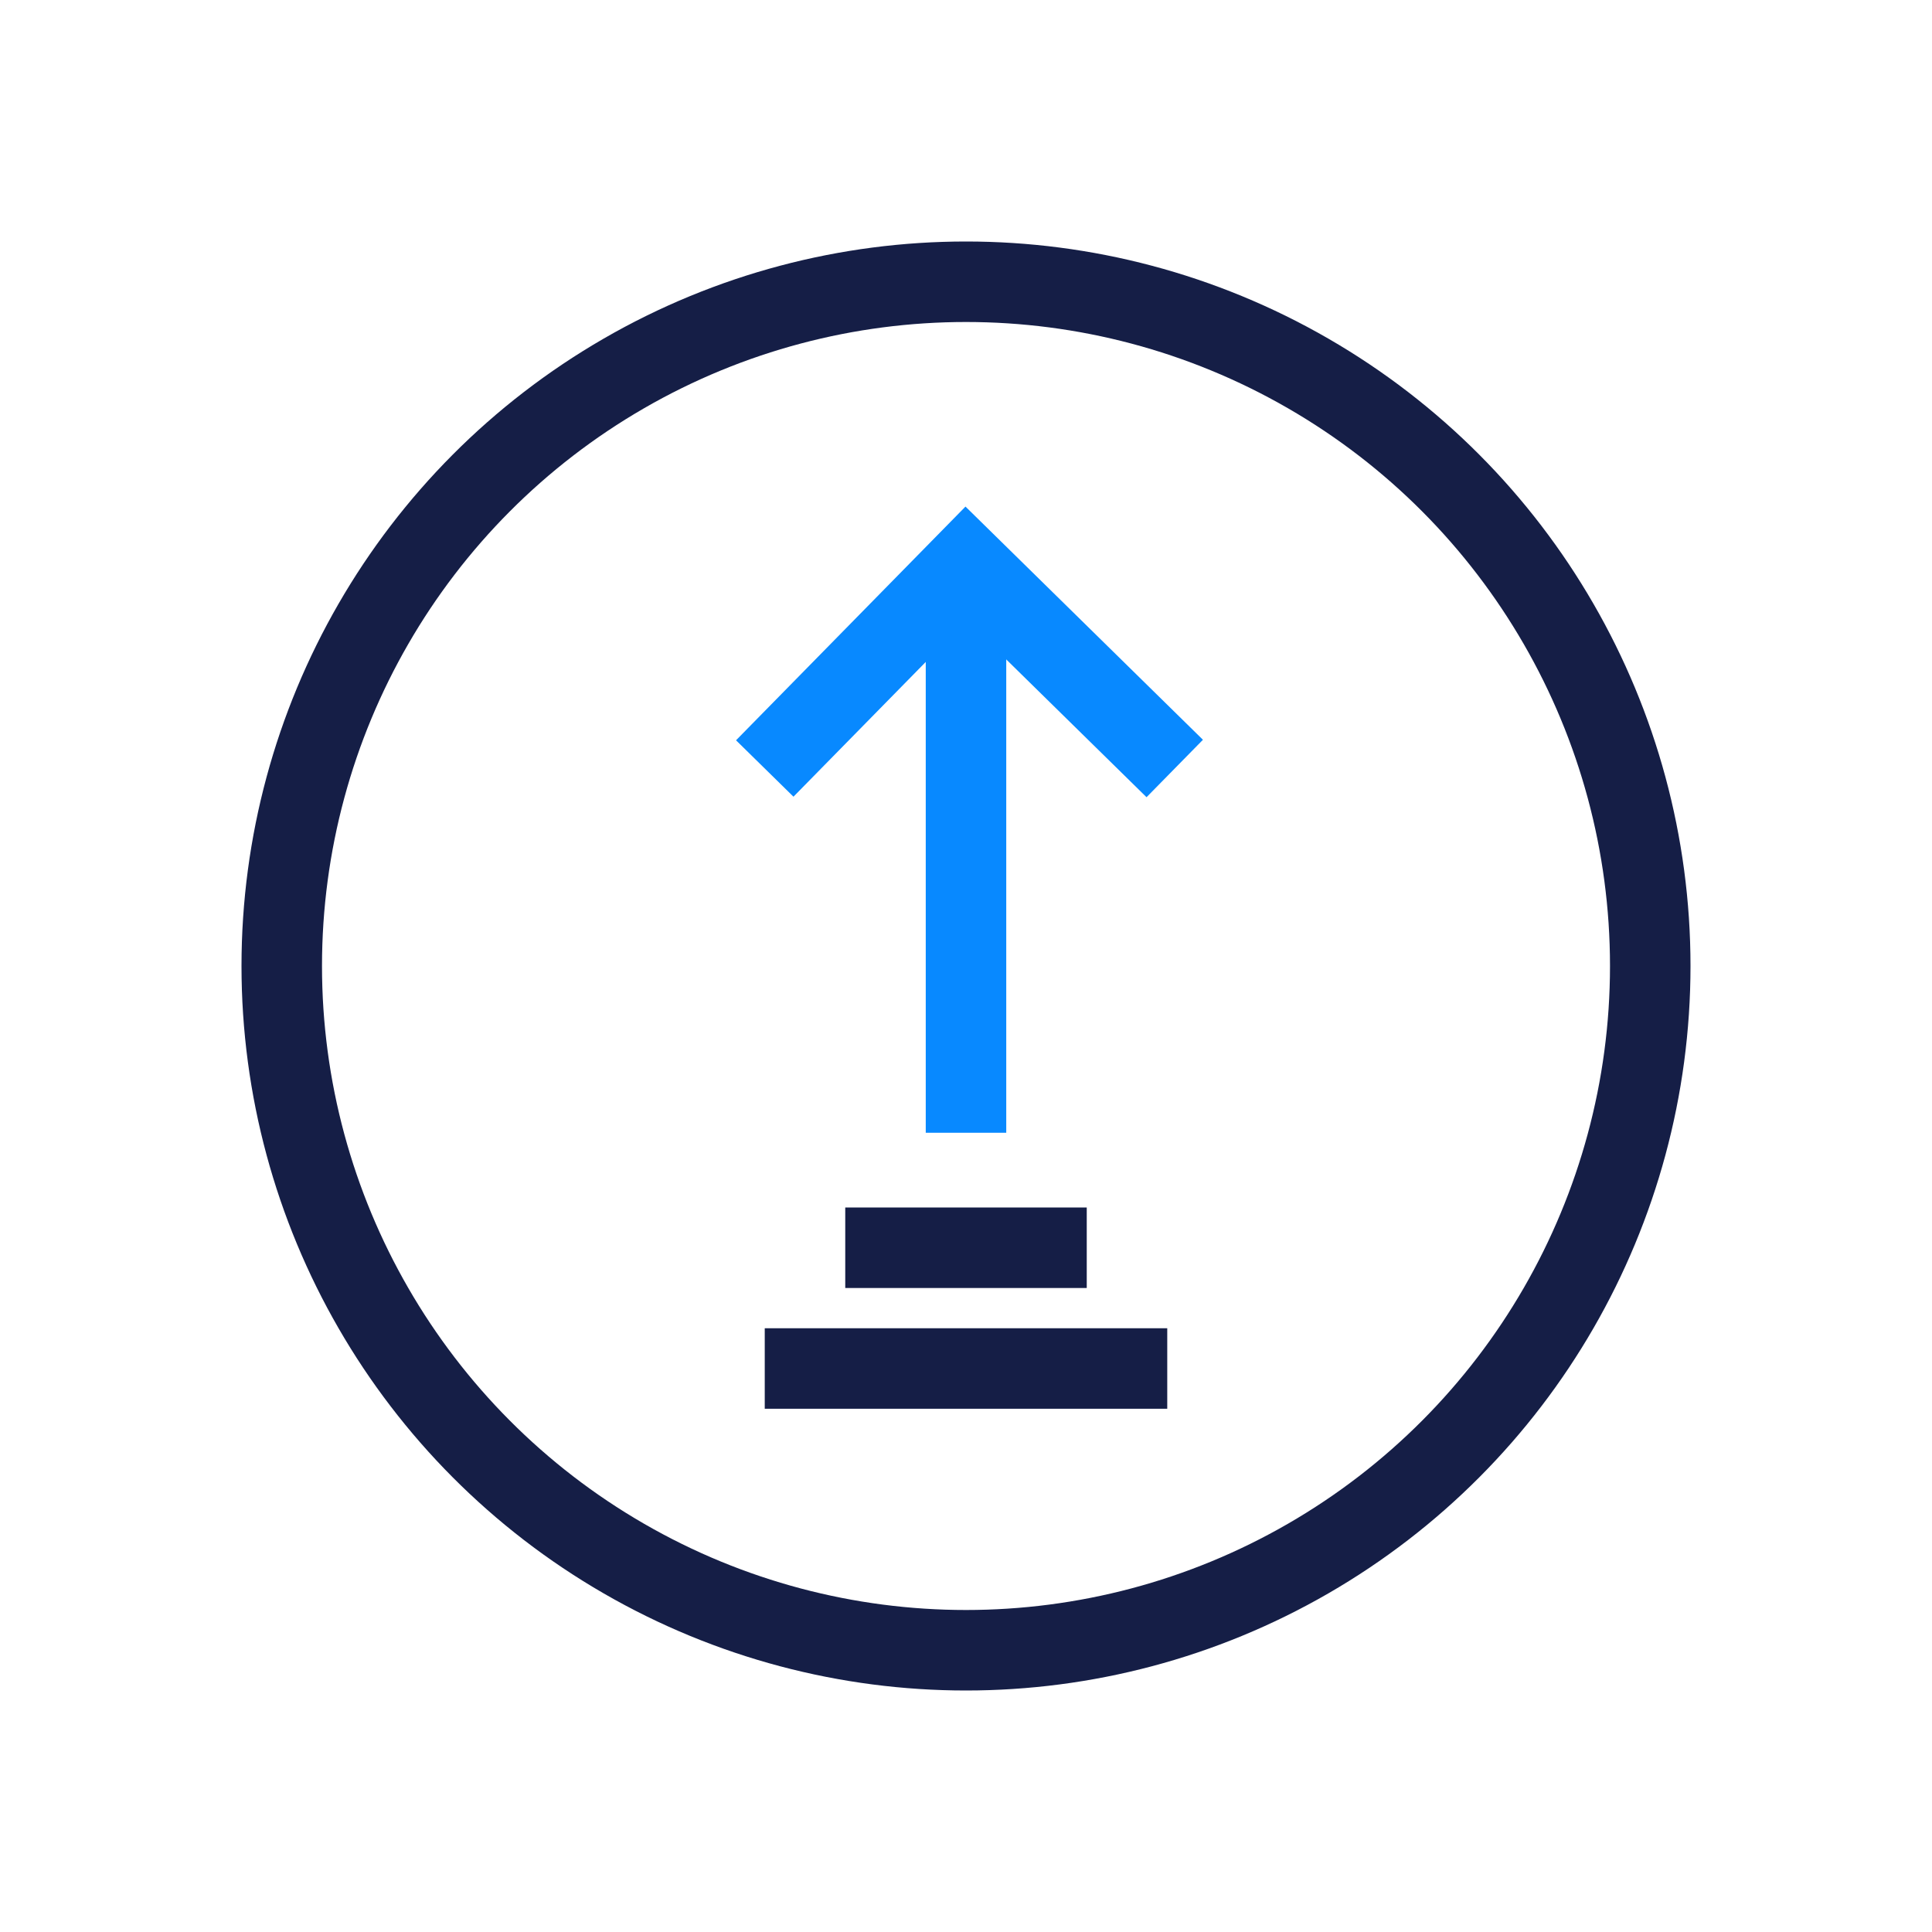 <svg width="48" height="48" viewBox="0 0 48 48" fill="none" xmlns="http://www.w3.org/2000/svg">
<path d="M24 15.143V28.143" stroke="#0889FF" stroke-width="2"/>
<rect x="21" y="30" width="6" height="2" fill="#151E46"/>
<rect x="19" y="33" width="10" height="2" fill="#151E46"/>
<circle cx="24" cy="24" r="17" stroke="#151E46" stroke-width="2"/>
<path d="M19 19.093L24 14L29.186 19.093" stroke="#0889FF" stroke-width="2"/>
</svg>
